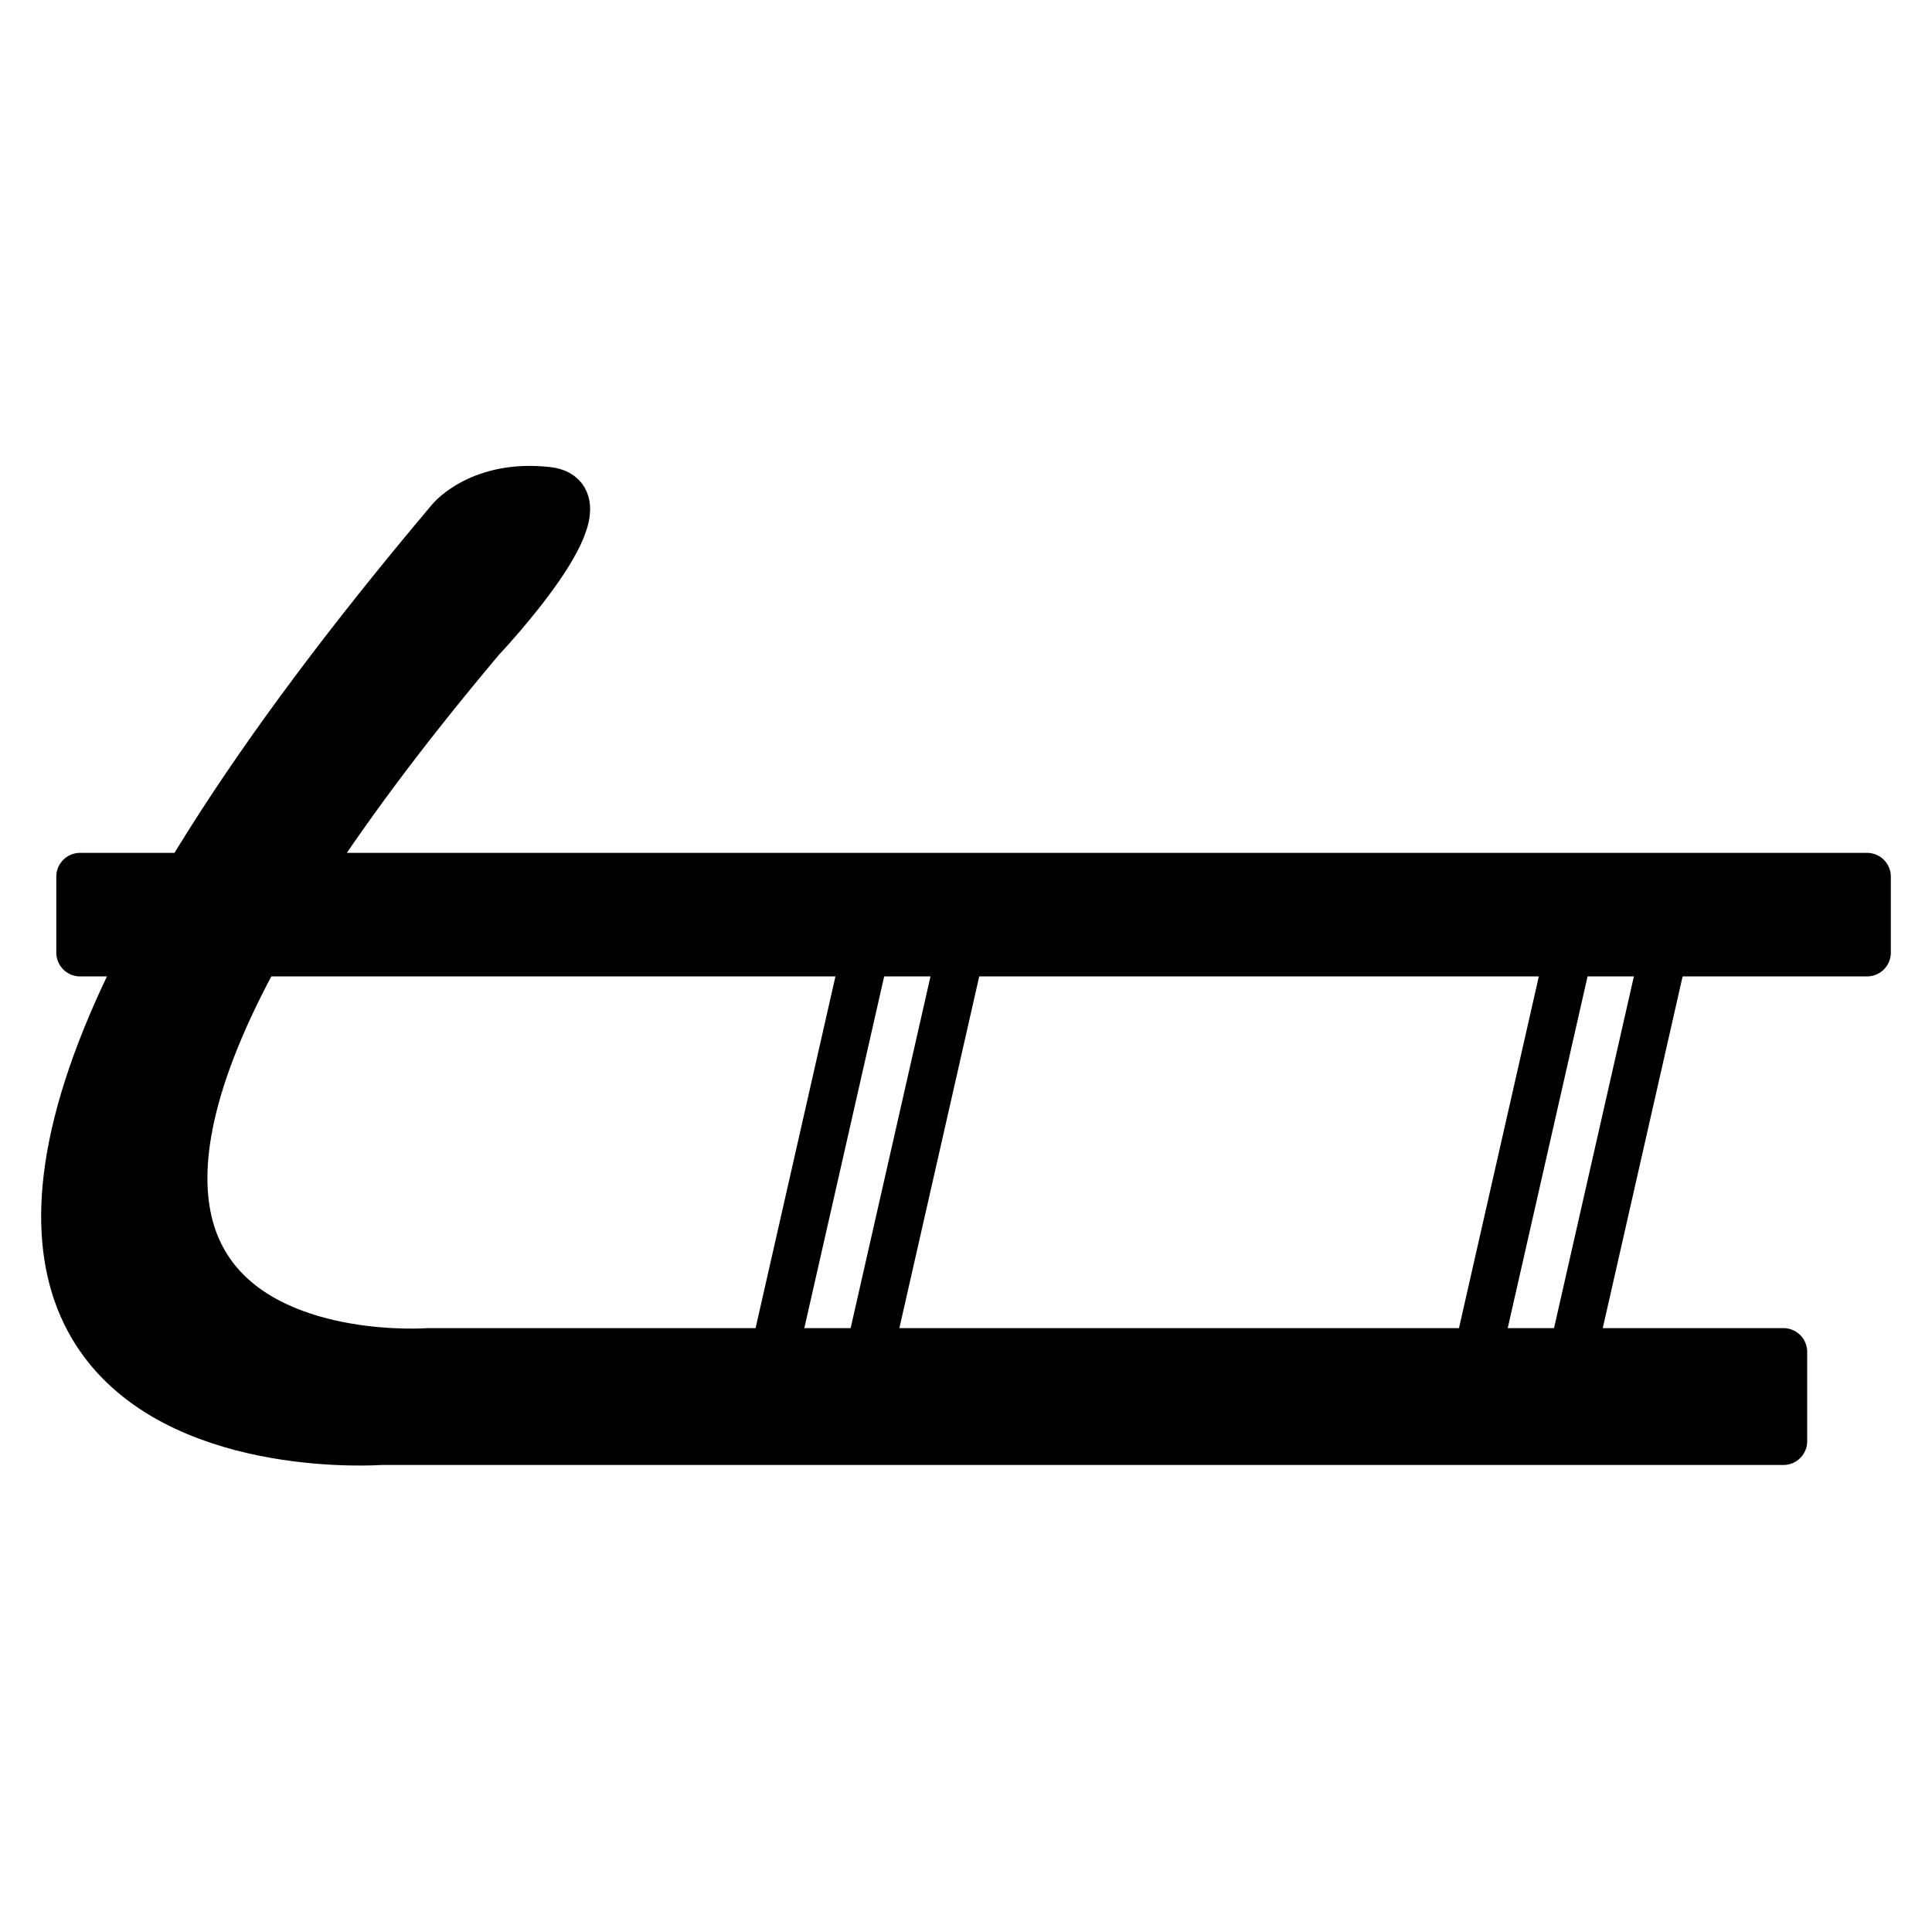 <?xml version="1.0" encoding="UTF-8"?>
<!-- Uploaded to: ICON Repo, www.iconrepo.com, Generator: ICON Repo Mixer Tools -->
<svg width="800px" height="800px" version="1.1" viewBox="144 144 512 512" xmlns="http://www.w3.org/2000/svg">
 <g stroke="#000000" stroke-linecap="round" stroke-linejoin="round" stroke-miterlimit="10" stroke-width="2.5">
  <path transform="matrix(5.038 0 0 5.038 148.09 148.09)" d="m6.5 49.3h-3.1v-4h5.1"/>
  <path transform="matrix(5.038 0 0 5.038 148.09 148.09)" d="m40 70 4.7-20.7" fill="none"/>
  <path transform="matrix(5.038 0 0 5.038 148.09 148.09)" d="m45 70 4.7-20.7" fill="none"/>
  <path transform="matrix(5.038 0 0 5.038 148.09 148.09)" d="m77 70 4.7-20.7" fill="none"/>
  <path transform="matrix(5.038 0 0 5.038 148.09 148.09)" d="m82 70 4.7-20.7" fill="none"/>
  <path transform="matrix(5.038 0 0 5.038 148.09 148.09)" d="m22.9 26.5c-43.4 51.401-3.7 48.5-3.7 48.5h73.8v-4.7l-71.3 7.75e-4s-30.7 2.3 2.8-37.5c0 0 7-7.4 3.5-7.8-3.5-0.4-5.1 1.5-5.1 1.5z"/>
  <path transform="matrix(5.038 0 0 5.038 148.09 148.09)" d="m15 45.3h82.4v4h-84.3"/>
 </g>
</svg>